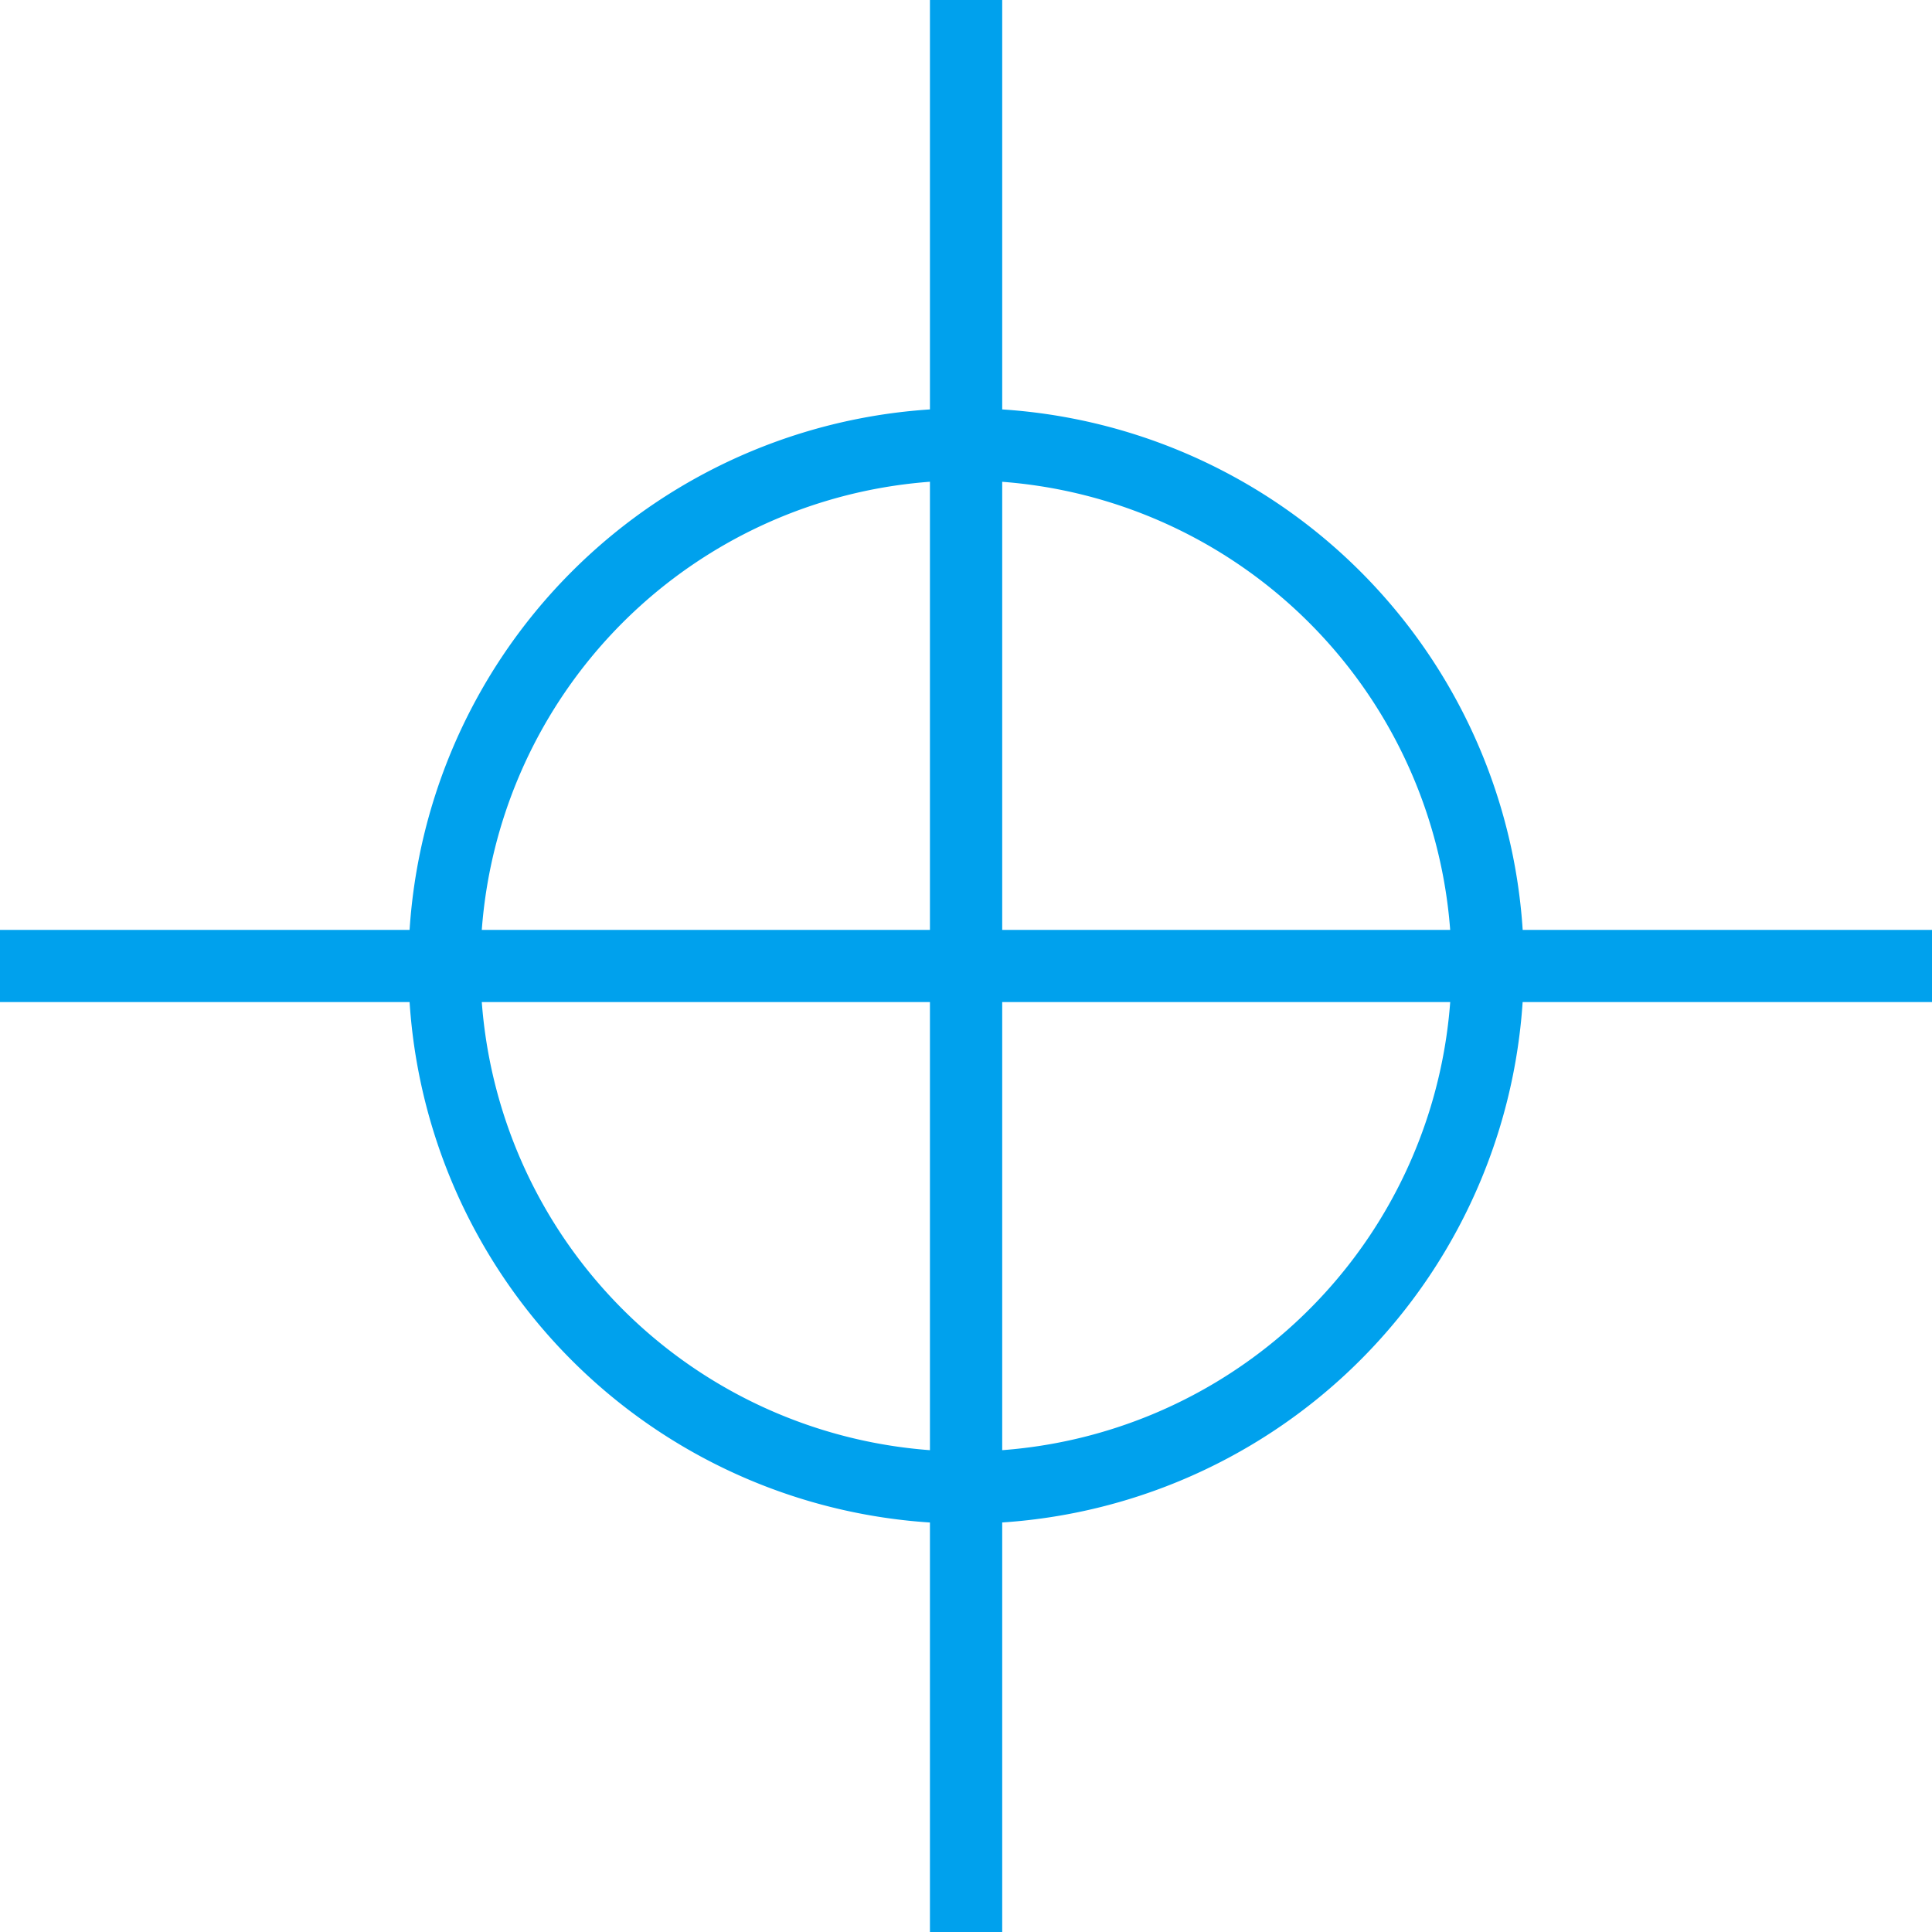 <?xml version="1.0" encoding="UTF-8"?>
<svg xmlns="http://www.w3.org/2000/svg" xmlns:xlink="http://www.w3.org/1999/xlink" width="55.984" height="55.984" viewBox="0 0 55.984 55.984">
  <defs>
    <clipPath id="clip-path">
      <rect id="Rectangle_152" data-name="Rectangle 152" width="55.984" height="55.984" transform="translate(0 0)" fill="#00a1ed"></rect>
    </clipPath>
  </defs>
  <g id="Group_156" data-name="Group 156" transform="translate(0 0)">
    <rect id="Rectangle_150" data-name="Rectangle 150" width="2.094" height="55.984" transform="translate(26.947 0)" fill="#00a1ed"></rect>
    <rect id="Rectangle_151" data-name="Rectangle 151" width="55.984" height="2.091" transform="translate(0 26.946)" fill="#00a1ed"></rect>
    <g id="Group_90" data-name="Group 90">
      <g id="Group_89" data-name="Group 89" clip-path="url(#clip-path)">
        <path id="Path_110" data-name="Path 110" d="M27.994,44.152A16.161,16.161,0,1,1,44.157,27.991,16.181,16.181,0,0,1,27.994,44.152m0-30.231a14.07,14.07,0,1,0,14.068,14.07,14.083,14.083,0,0,0-14.068-14.07" fill="#00a1ed"></path>
      </g>
    </g>
  </g>
</svg>

